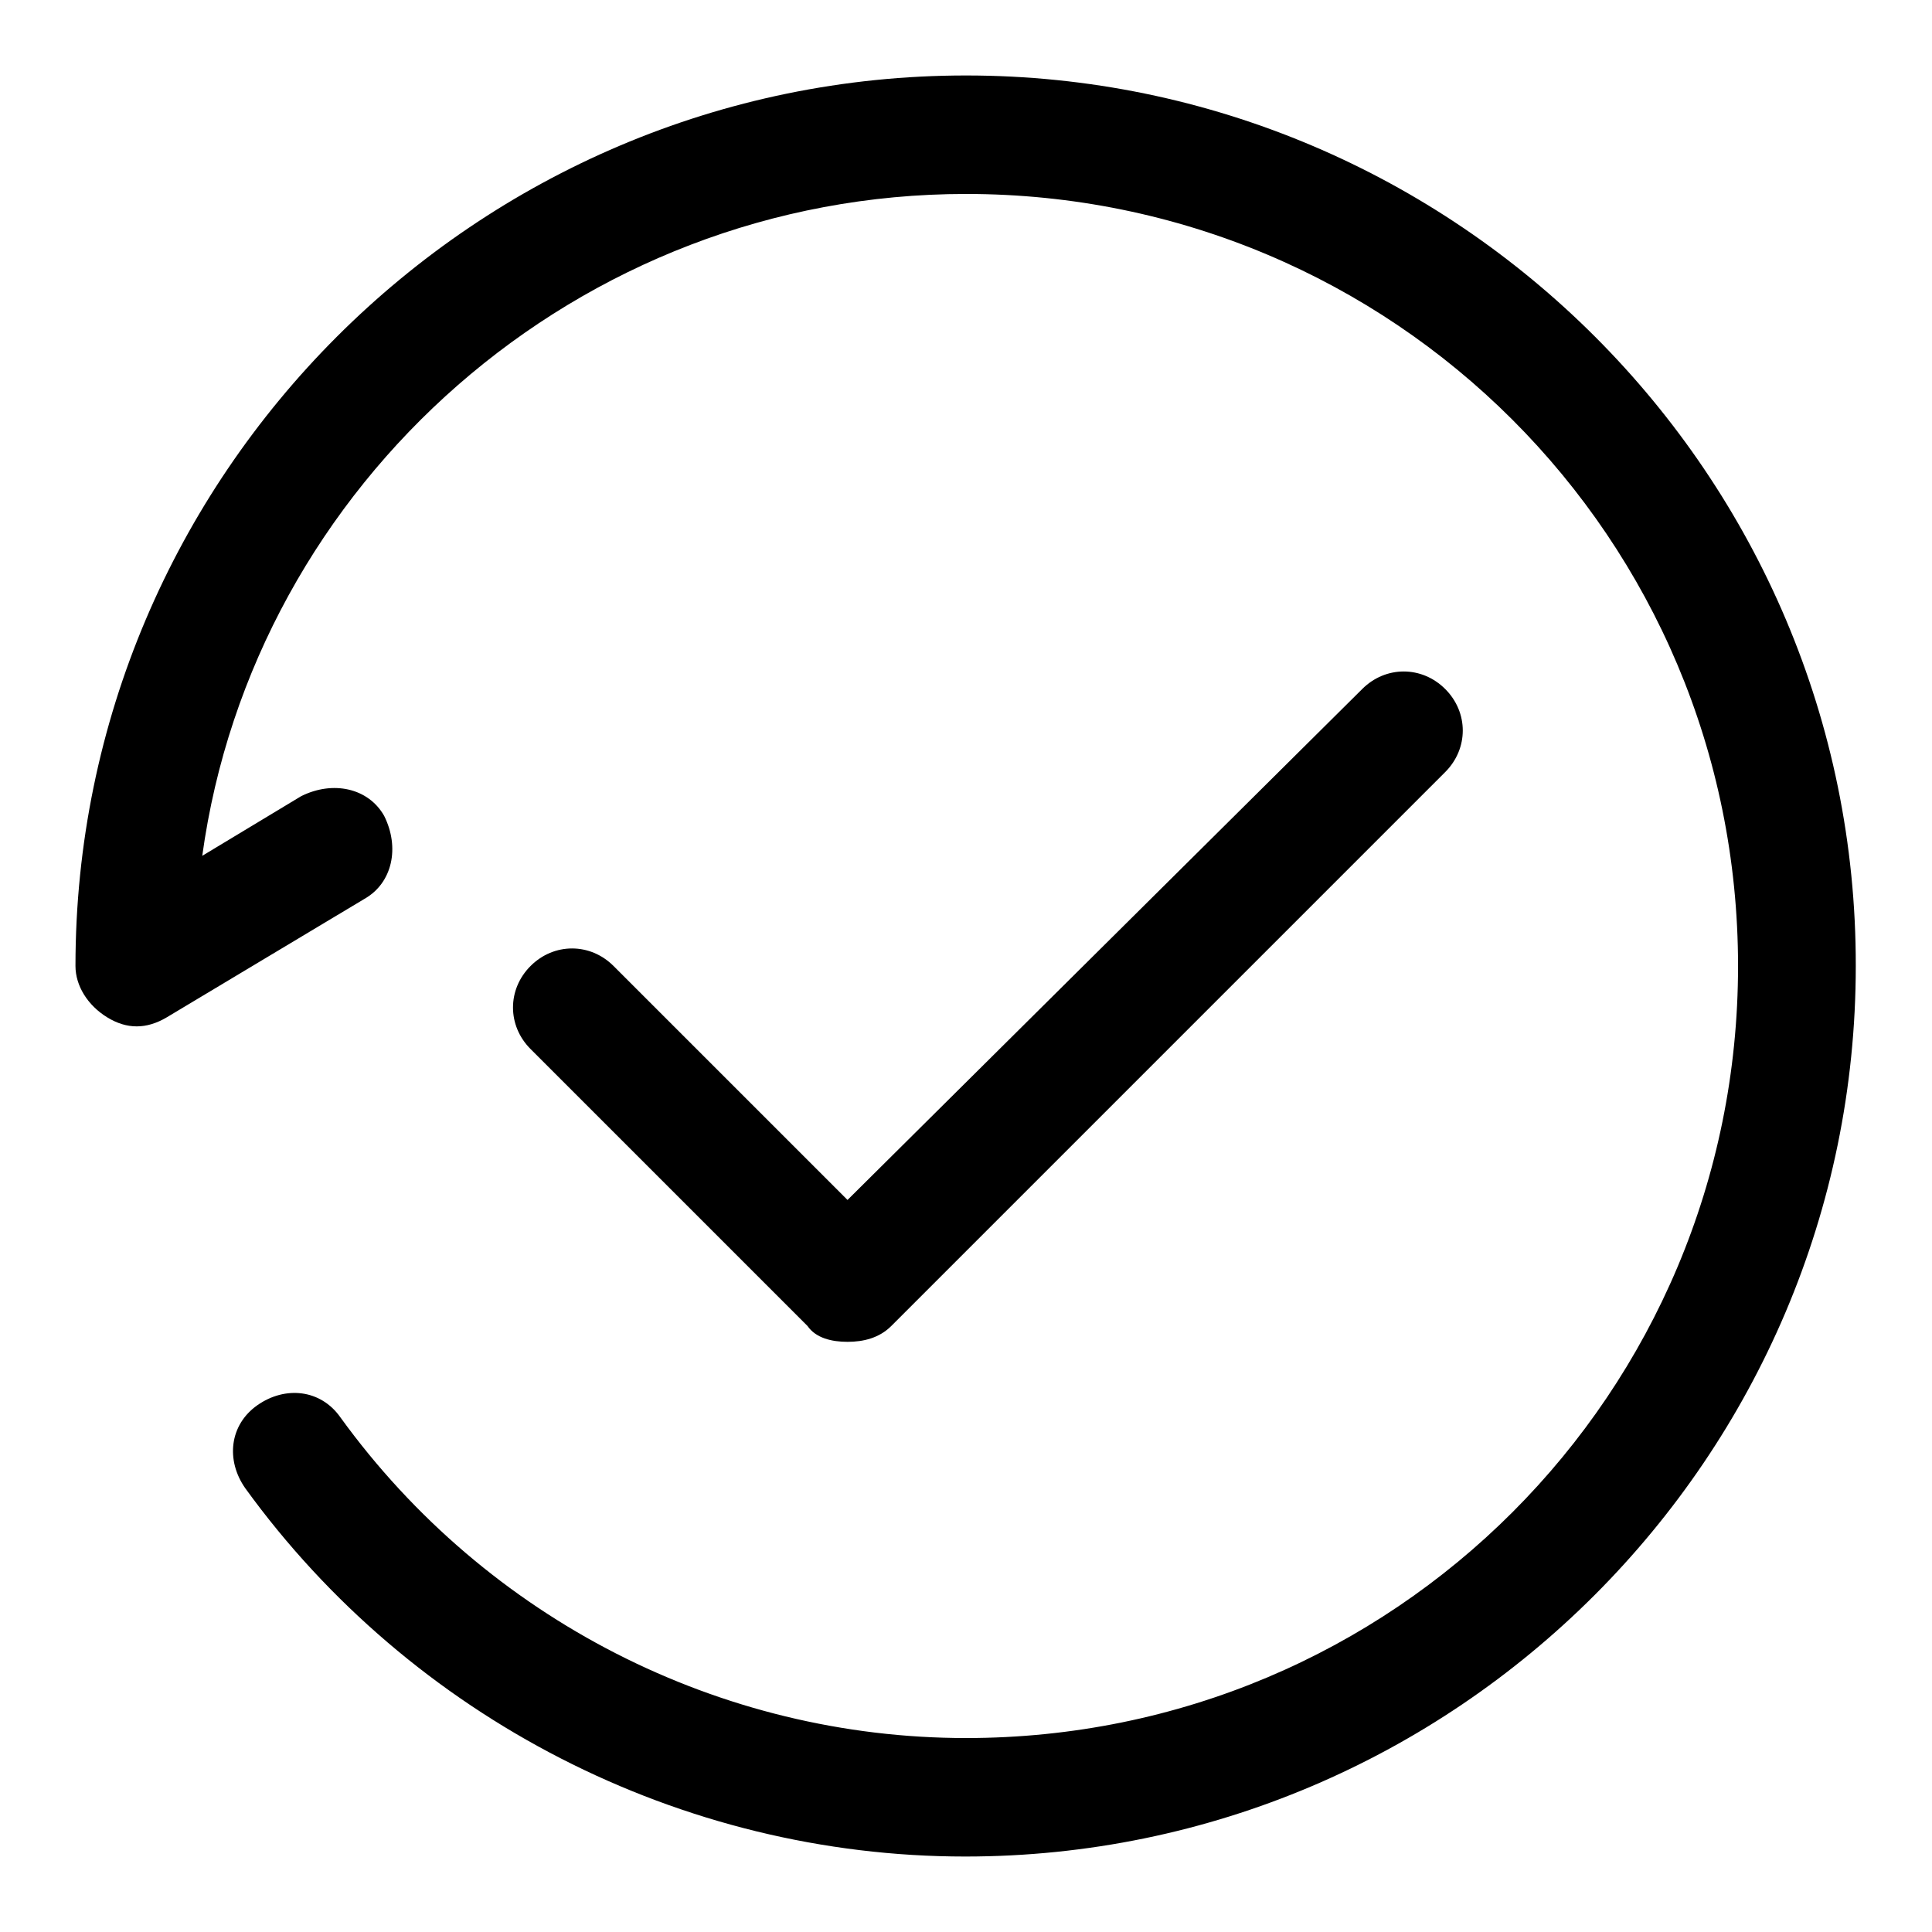 <?xml version="1.0" encoding="utf-8"?>
<!-- Svg Vector Icons : http://www.onlinewebfonts.com/icon -->
<!DOCTYPE svg PUBLIC "-//W3C//DTD SVG 1.1//EN" "http://www.w3.org/Graphics/SVG/1.1/DTD/svg11.dtd">
<svg version="1.1" xmlns="http://www.w3.org/2000/svg" xmlns:xlink="http://www.w3.org/1999/xlink" x="0px" y="0px" viewBox="0 0 256 256" enable-background="new 0 0 256 256" xml:space="preserve">
<g> <path fill="#000000" d="M128,10C63,10,10,63,10,128c0,2.6,1.6,5.2,4.2,6.8c2.6,1.6,5.2,1.6,7.9,0l26.2-15.7c3.7-2.1,4.7-6.8,2.6-11 c-2.1-3.7-6.8-4.7-11-2.6l-13.1,7.9C33.6,64,76.6,25.7,128,25.7c56.6,0,102.3,45.6,102.3,102.3c0,56.6-45.6,102.3-102.3,102.3 c-32.5,0-63.5-15.7-82.9-42.5c-2.6-3.7-7.3-4.2-11-1.6c-3.7,2.6-4.2,7.3-1.6,11c22,30.4,57.7,48.8,95.4,48.8c65,0,118-53,118-118 C246,63,193,10,128,10z M112.3,177.8c2.1,0,4.2-0.5,5.8-2.1l73.4-73.4c3.1-3.1,3.1-7.9,0-11s-7.9-3.1-11,0l-68.2,67.7L81.3,128 c-3.1-3.1-7.9-3.1-11,0s-3.1,7.9,0,11l36.7,36.7C108.1,177.3,110.2,177.8,112.3,177.8z"/></g>
</svg>